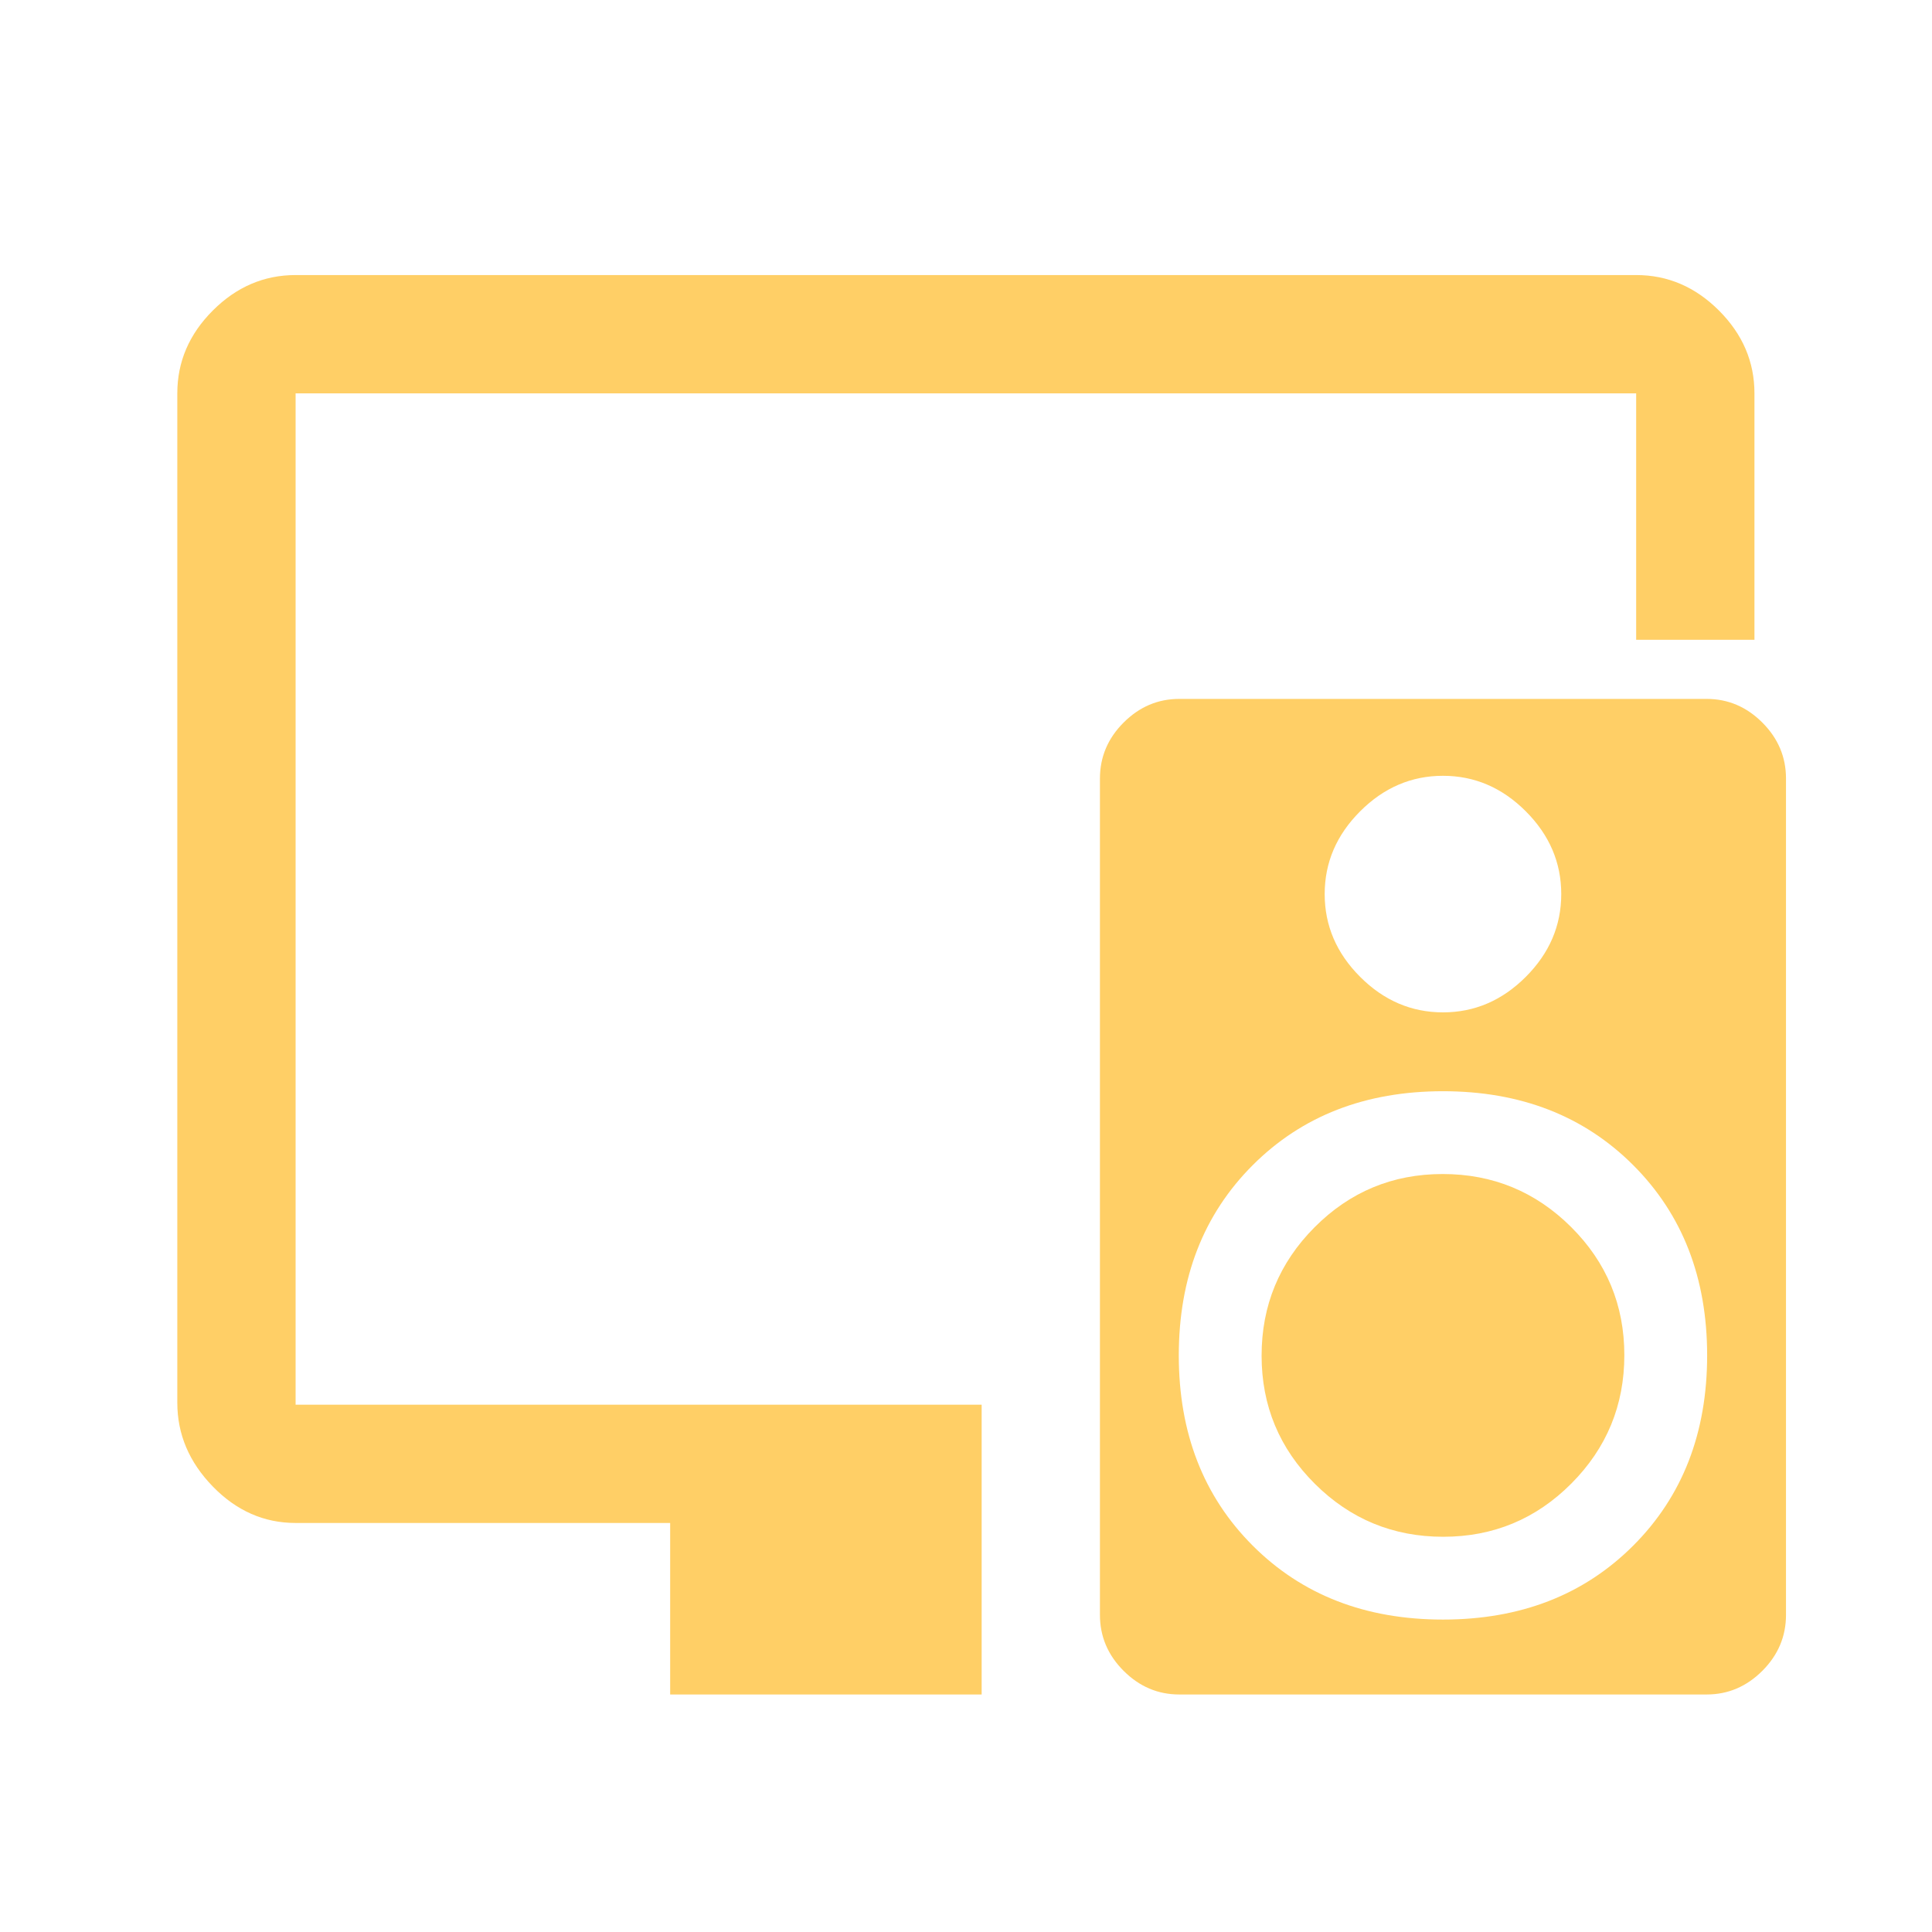 <?xml version="1.0" encoding="UTF-8"?> <svg xmlns="http://www.w3.org/2000/svg" width="49" height="49" viewBox="0 0 49 49" fill="none"><mask id="mask0_201_31" style="mask-type:alpha" maskUnits="userSpaceOnUse" x="0" y="0" width="49" height="49"><rect x="0.896" y="0.976" width="48" height="48" fill="#D9D9D9"></rect></mask><g mask="url(#mask0_201_31)"><path d="M16.997 42.976V38.626H7.497C6.697 38.626 5.997 38.318 5.397 37.701C4.797 37.084 4.497 36.376 4.497 35.576V9.976C4.497 9.176 4.797 8.476 5.397 7.876C5.997 7.276 6.697 6.976 7.497 6.976H41.497C42.297 6.976 42.997 7.276 43.597 7.876C44.197 8.476 44.497 9.176 44.497 9.976V16.226H41.497V9.976H7.497V35.626H24.897V42.976H16.997ZM31.997 34.382C31.997 33.111 32.445 32.026 33.341 31.126C34.237 30.226 35.32 29.776 36.591 29.776C37.861 29.776 38.947 30.224 39.847 31.12C40.747 32.016 41.197 33.099 41.197 34.37C41.197 35.641 40.749 36.726 39.853 37.626C38.957 38.526 37.873 38.976 36.603 38.976C35.332 38.976 34.247 38.528 33.347 37.632C32.447 36.736 31.997 35.653 31.997 34.382ZM43.285 17.726C43.826 17.726 44.297 17.926 44.697 18.326C45.097 18.726 45.297 19.199 45.297 19.746V40.957C45.297 41.503 45.097 41.976 44.697 42.376C44.297 42.776 43.826 42.976 43.285 42.976H29.909C29.367 42.976 28.897 42.776 28.497 42.376C28.097 41.976 27.897 41.503 27.897 40.957V19.746C27.897 19.199 28.097 18.726 28.497 18.326C28.897 17.926 29.367 17.726 29.909 17.726H43.285ZM36.597 19.676C35.797 19.676 35.097 19.976 34.497 20.576C33.897 21.176 33.597 21.876 33.597 22.676C33.597 23.476 33.897 24.176 34.497 24.776C35.097 25.376 35.797 25.676 36.597 25.676C37.397 25.676 38.097 25.376 38.697 24.776C39.297 24.176 39.597 23.476 39.597 22.676C39.597 21.876 39.297 21.176 38.697 20.576C38.097 19.976 37.397 19.676 36.597 19.676ZM36.597 41.076C38.563 41.076 40.172 40.451 41.422 39.201C42.672 37.951 43.297 36.343 43.297 34.376C43.297 32.409 42.672 30.801 41.422 29.551C40.172 28.301 38.563 27.676 36.597 27.676C34.63 27.676 33.022 28.301 31.772 29.551C30.522 30.801 29.897 32.409 29.897 34.376C29.897 36.343 30.522 37.951 31.772 39.201C33.022 40.451 34.63 41.076 36.597 41.076Z" fill="#FFCF66"></path></g></svg> 